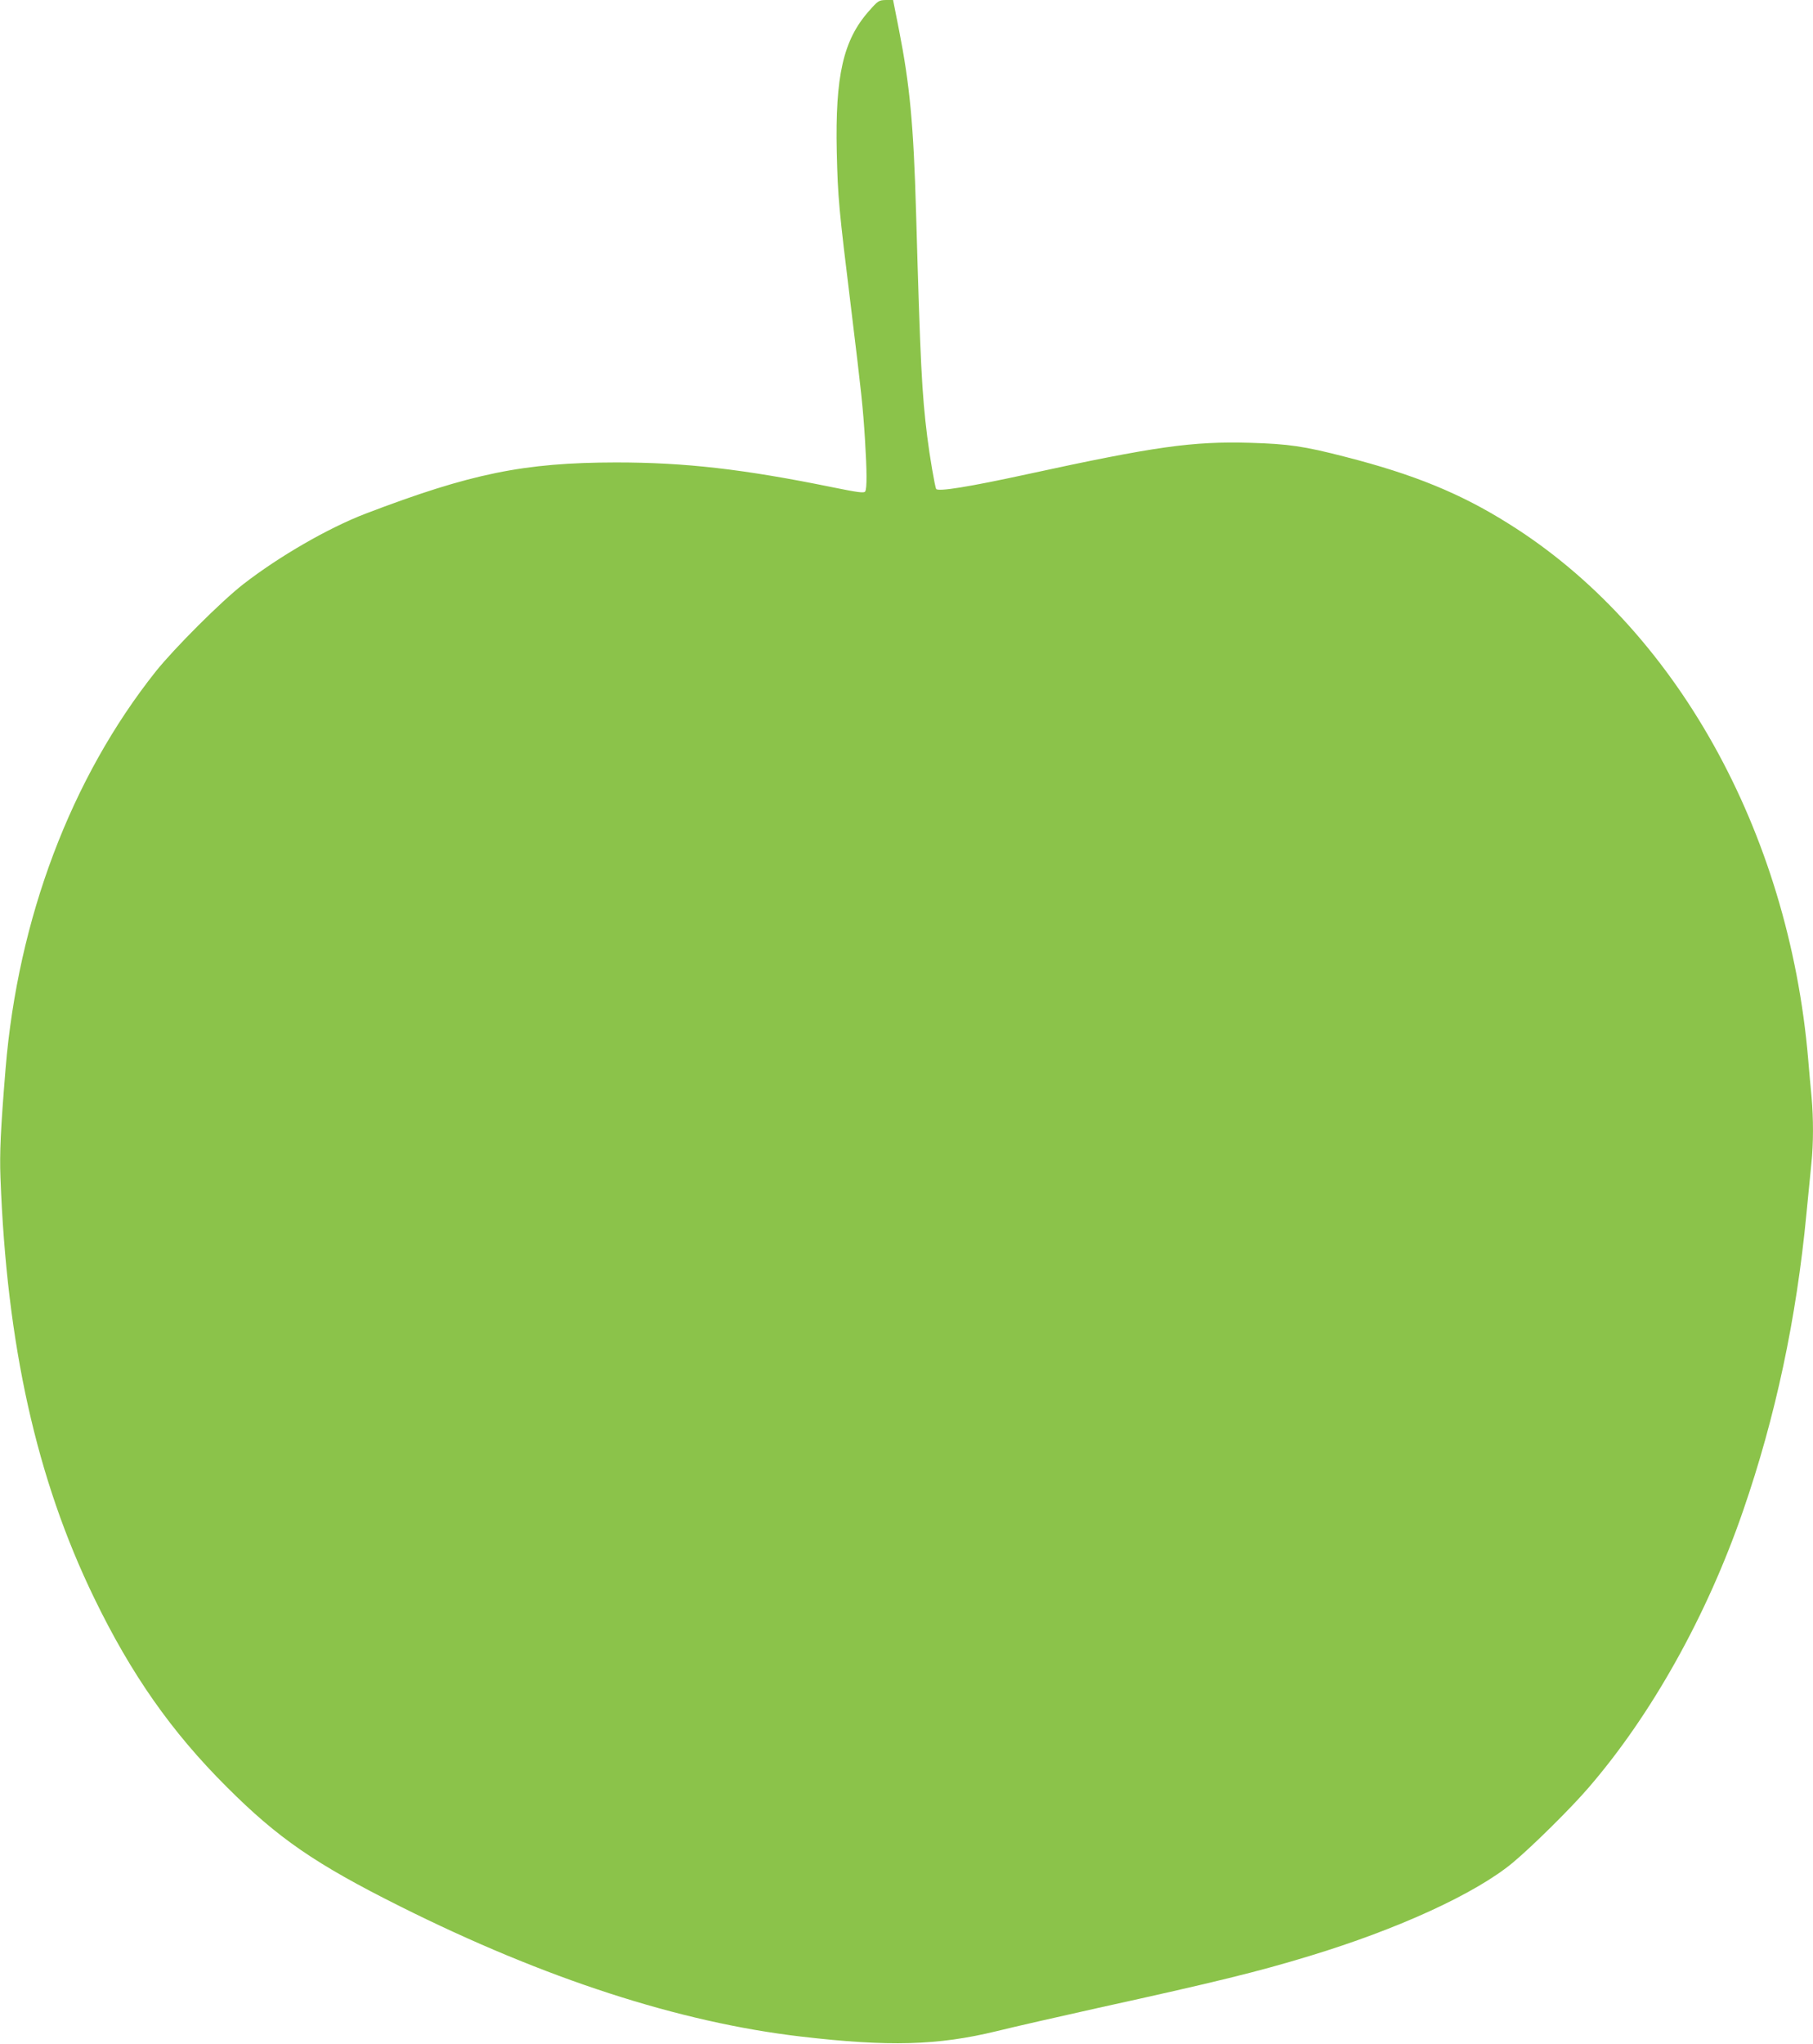 <?xml version="1.0" standalone="no"?>
<!DOCTYPE svg PUBLIC "-//W3C//DTD SVG 20010904//EN"
 "http://www.w3.org/TR/2001/REC-SVG-20010904/DTD/svg10.dtd">
<svg version="1.0" xmlns="http://www.w3.org/2000/svg"
 width="1136pt" height="1280pt" viewBox="0 0 1136 1280"
 preserveAspectRatio="xMidYMid meet">
<g transform="translate(0,1280) scale(0.1,-0.1)"
fill="#8bc34a" stroke="none">
<path d="M5444 12730 c-161 -182 -211 -406 -201 -880 7 -292 12 -346 91 -990
65 -534 73 -608 86 -815 12 -194 13 -305 1 -323 -7 -11 -45 -6 -207 27 -555
113 -920 155 -1354 155 -578 -1 -910 -69 -1570 -321 -234 -90 -539 -266 -765
-441 -138 -107 -433 -402 -549 -547 -531 -668 -863 -1547 -941 -2487 -31 -379
-38 -529 -32 -683 39 -1048 226 -1888 586 -2630 233 -481 485 -840 831 -1185
322 -322 554 -482 1088 -749 904 -452 1748 -726 2512 -815 549 -64 855 -56
1225 34 113 28 400 93 638 146 737 162 998 226 1320 324 558 169 1044 392
1277 586 122 102 363 340 473 468 395 457 743 1079 969 1735 203 587 334 1201
397 1861 12 118 26 260 31 315 13 125 13 280 1 416 -6 57 -15 163 -21 234
-122 1432 -834 2705 -1878 3356 -301 189 -592 308 -1022 418 -259 67 -357 81
-597 88 -362 10 -592 -22 -1398 -197 -363 -79 -557 -110 -569 -92 -8 13 -41
207 -56 327 -34 274 -43 453 -70 1405 -16 552 -39 796 -107 1143 l-37 187 -45
0 c-44 -1 -49 -4 -107 -70z"/>
</g>
</svg>
